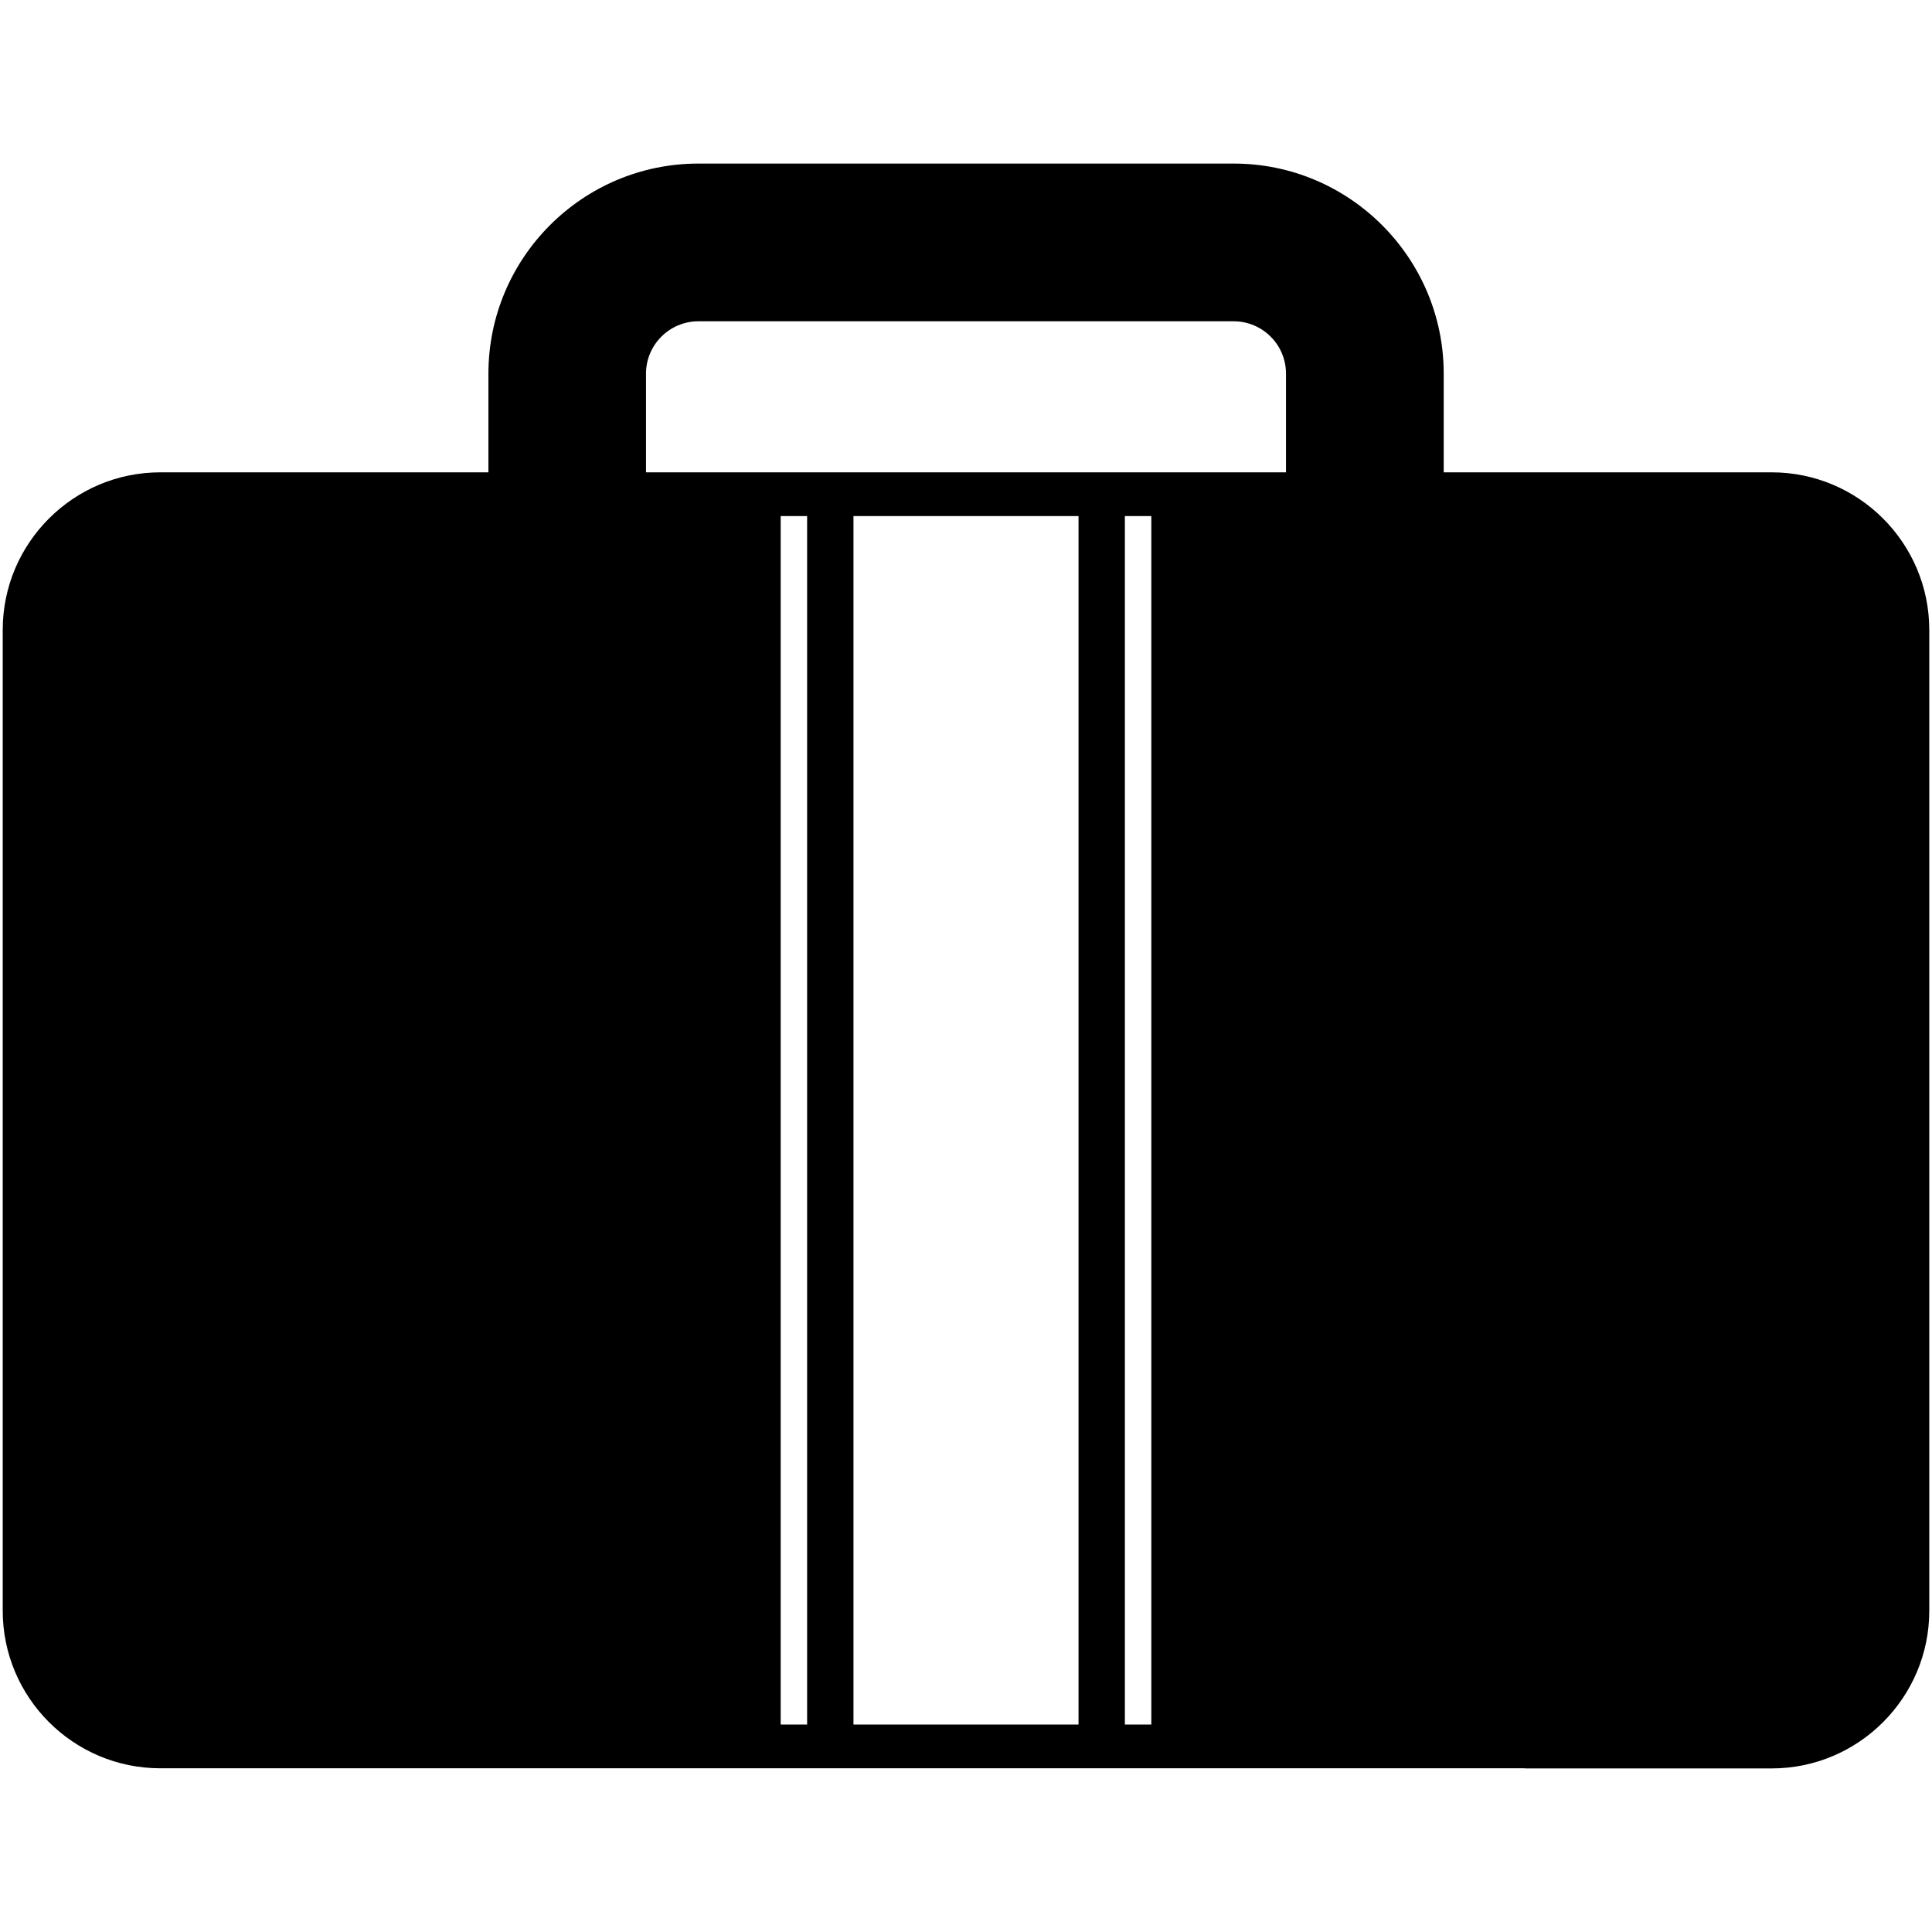 <?xml version="1.0" encoding="utf-8"?>
<!-- Generator: Adobe Illustrator 27.7.0, SVG Export Plug-In . SVG Version: 6.00 Build 0)  -->
<svg version="1.1" id="Layer_1" xmlns="http://www.w3.org/2000/svg" xmlns:xlink="http://www.w3.org/1999/xlink" x="0px" y="0px"
	 viewBox="0 0 141.73 141.73" style="enable-background:new 0 0 141.73 141.73;" xml:space="preserve">
<g>
	<path d="M111.87,129.73L111.87,129.73l18.1,0c6.37,0,11.56-5.19,11.56-11.56V46.21c0-6.38-5.19-11.56-11.56-11.56h-24.06v-7.24
		c0-8.49-6.91-15.41-15.4-15.41H51.23c-8.49,0-15.4,6.91-15.4,15.41v7.24H11.76c-6.37,0-11.56,5.18-11.56,11.56v71.95
		c0,6.38,5.19,11.56,11.56,11.56h26.99v0H111.87z M59.21,126.51h-1.94V37.86h1.94V126.51z M79.12,126.51H62.61V37.86h16.51V126.51z
		 M84.46,126.51h-1.94V37.86h1.94V126.51z M47.39,27.41c0-2.12,1.73-3.84,3.84-3.84H90.5c2.12,0,3.84,1.72,3.84,3.84v7.24h-9.88
		h-1.94h-3.4H62.61h-3.4h-1.94h-9.88V27.41z"/>
</g>
</svg>
